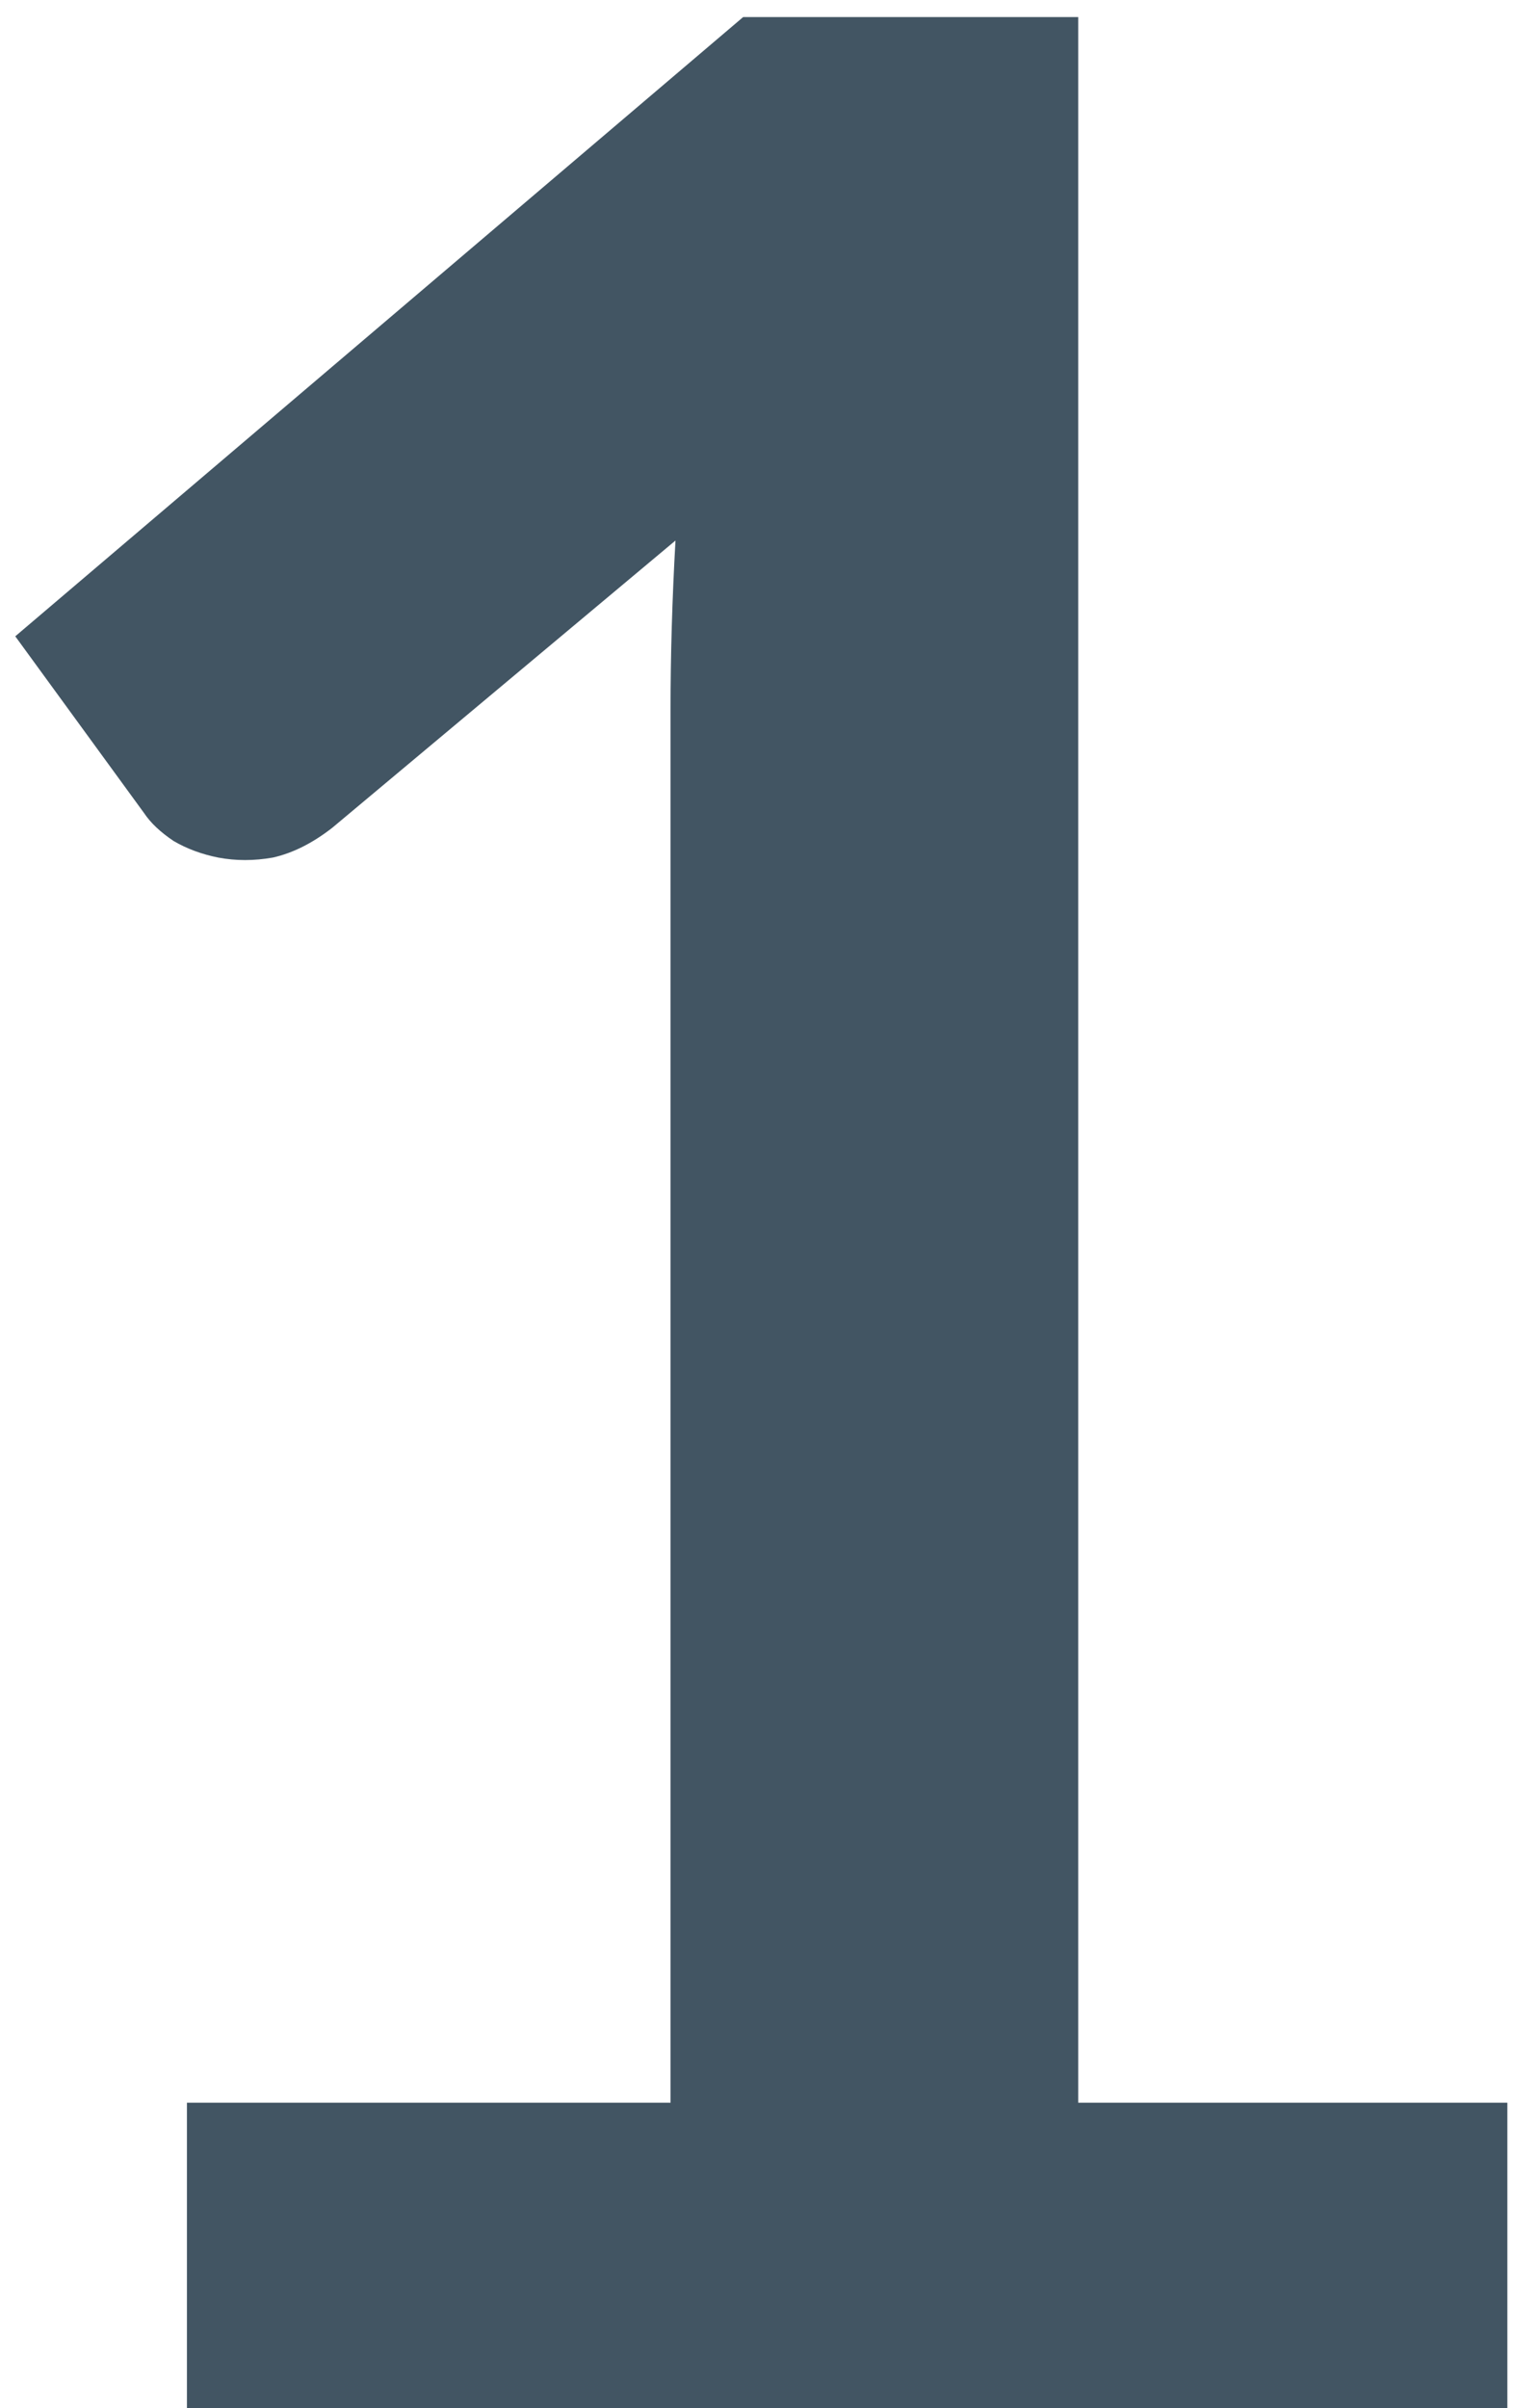 <svg width="22" height="35" viewBox="0 0 22 35" fill="none" xmlns="http://www.w3.org/2000/svg">
<path d="M21.918 30.56V35H2.718V30.56H9.75V10.328C9.75 9.528 9.774 8.704 9.822 7.856L4.83 12.032C4.542 12.256 4.254 12.4 3.966 12.464C3.694 12.512 3.43 12.512 3.174 12.464C2.934 12.416 2.718 12.336 2.526 12.224C2.334 12.096 2.19 11.96 2.094 11.816L0.222 9.248L10.806 0.248H15.678V30.56H21.918Z" fill="#425563"/>
</svg>
